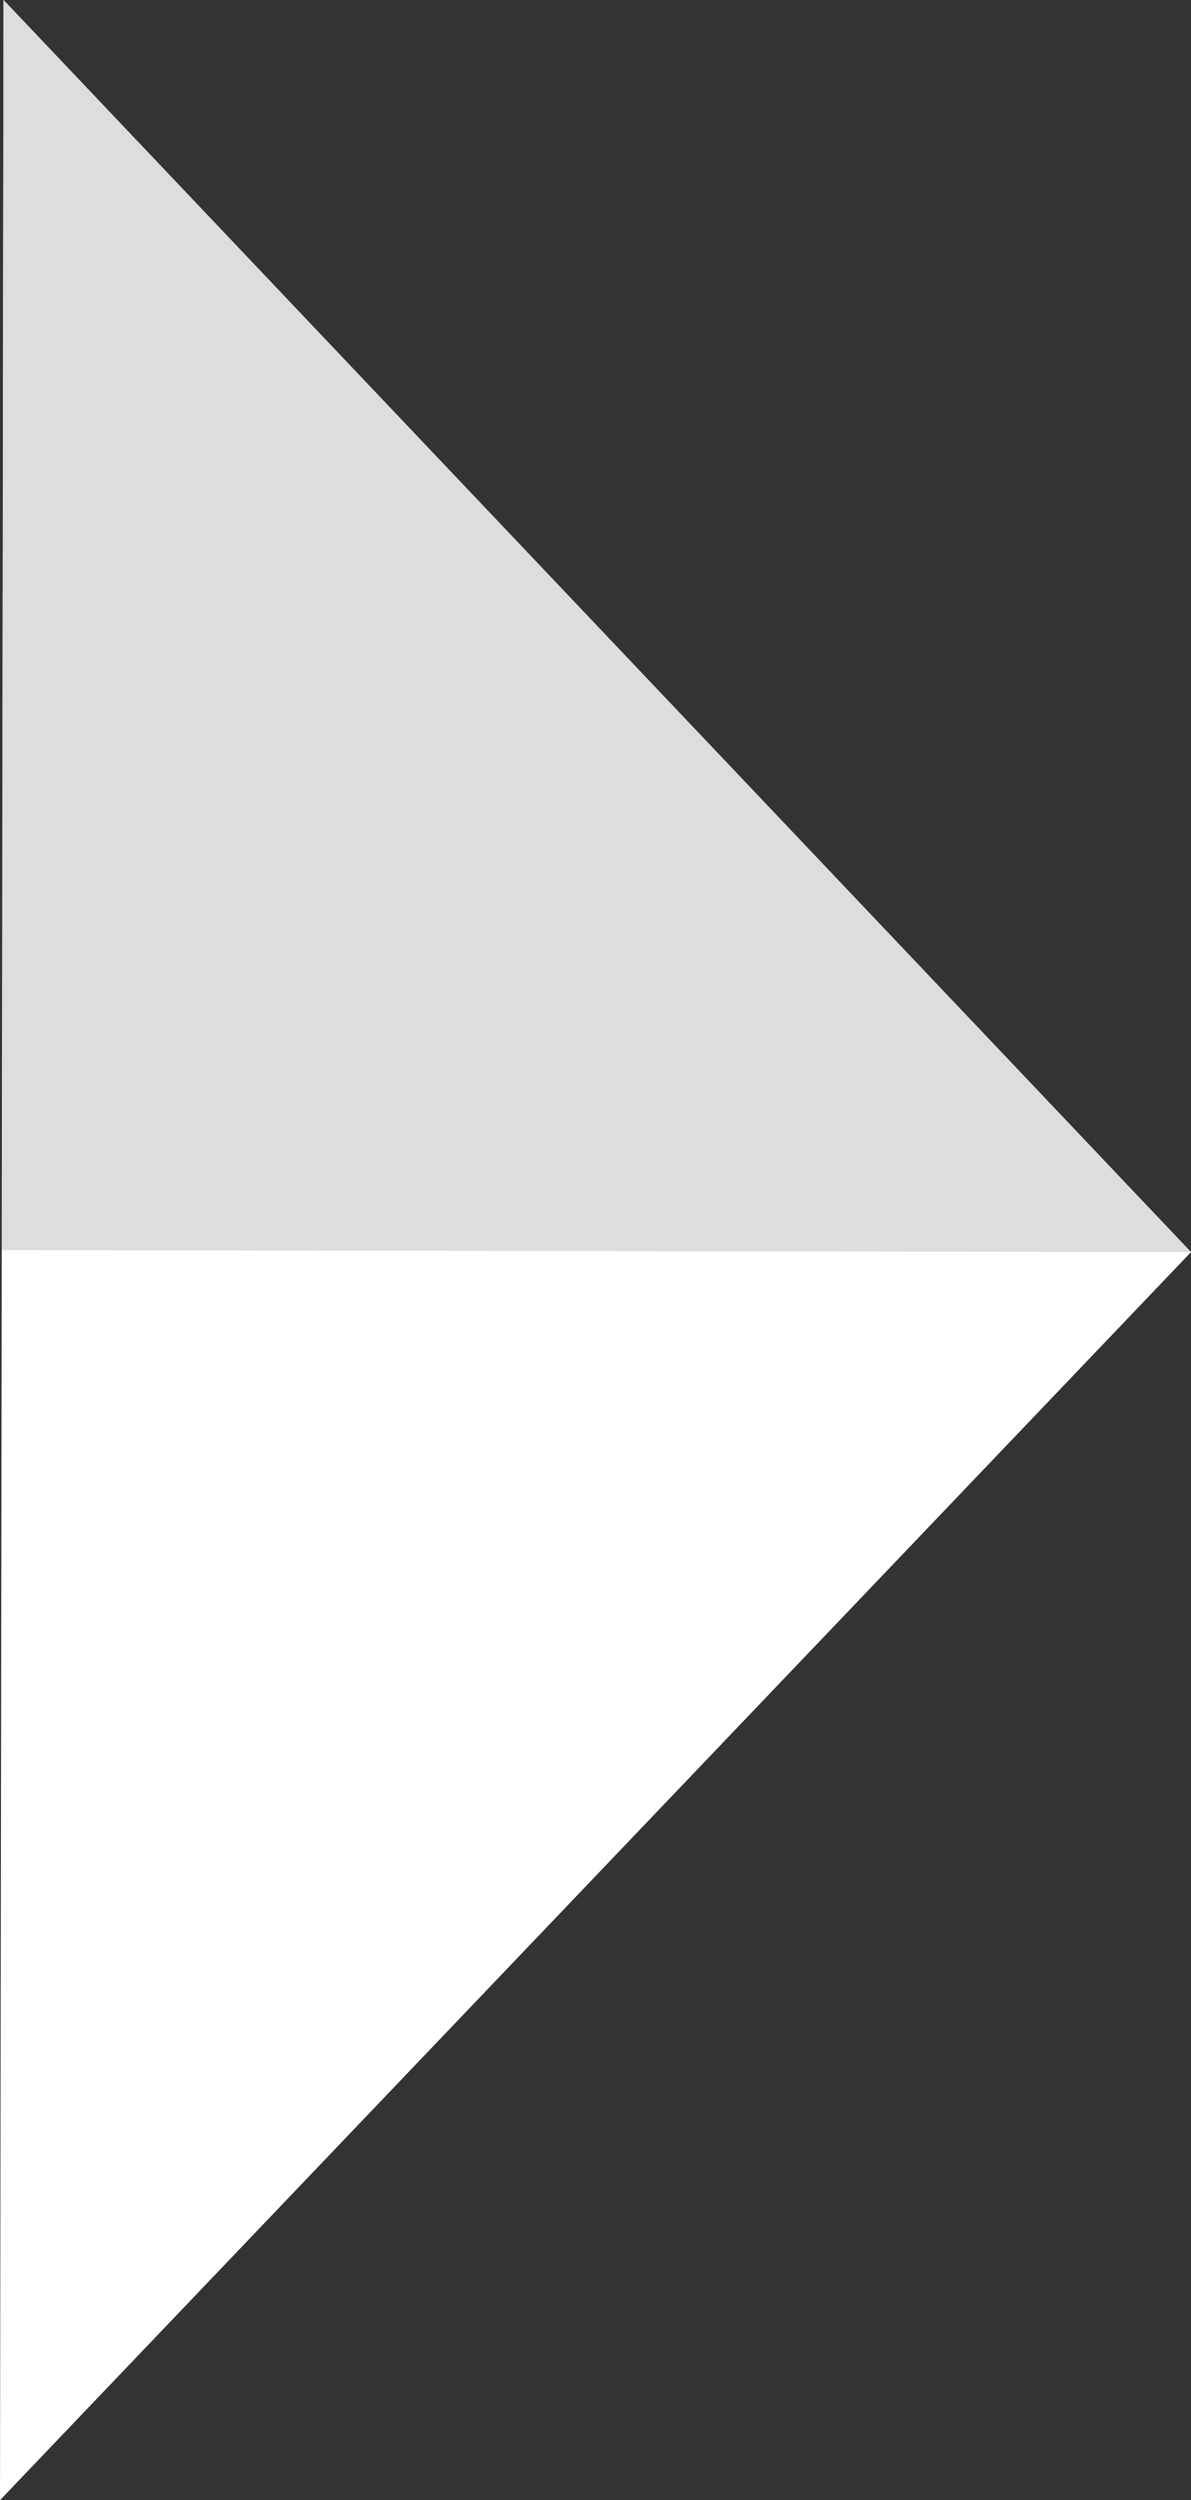 <?xml version="1.0" encoding="UTF-8"?><svg id="_レイヤー_2" xmlns="http://www.w3.org/2000/svg" viewBox="0 0 23.65 49.64"><rect x="0" y="0" width="23.65" height="49.64" fill="#333333" stroke="none"/><defs><style>.cls-1{fill:#fff;}.cls-2{fill:#dcdddd;}</style></defs><g id="_レイヤー_1-2"><polygon class="cls-1" points="23.65 24.86 .07 0 0 49.64 23.65 24.86"/><polygon class="cls-2" points="23.65 24.86 .07 0 .04 24.82 23.65 24.86"/></g></svg>